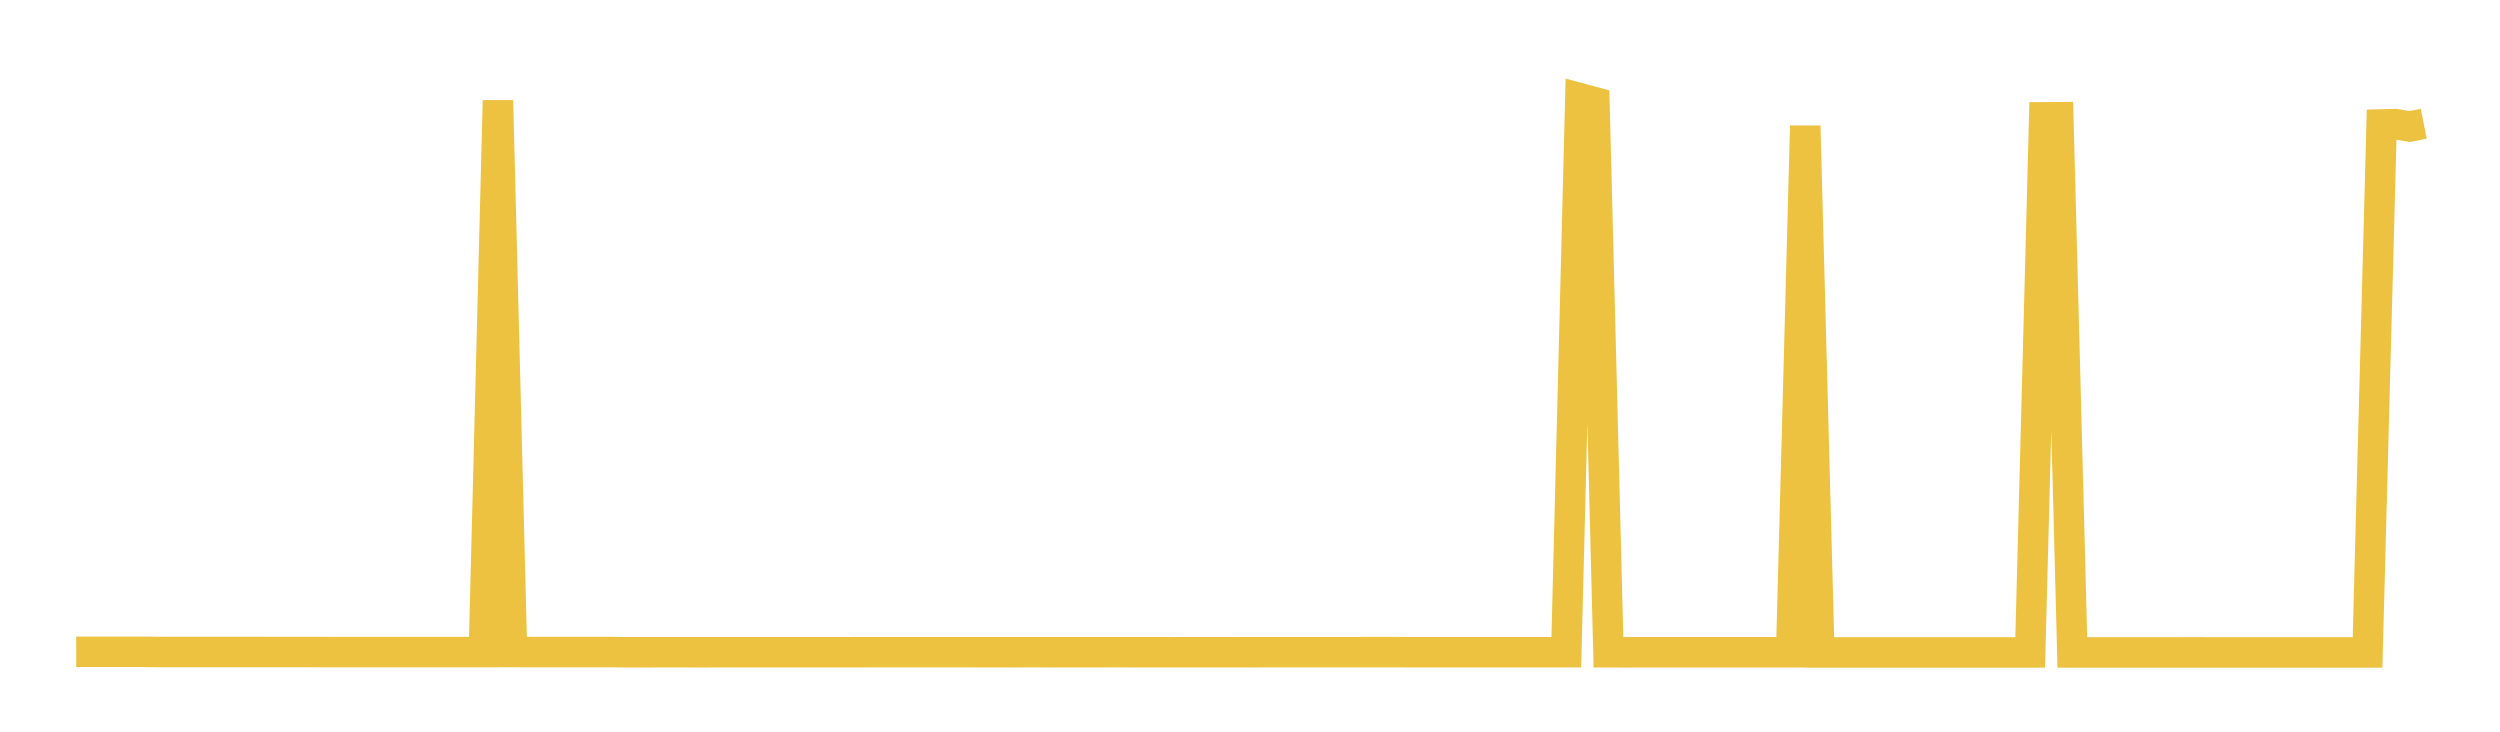 <svg width="164" height="48" xmlns="http://www.w3.org/2000/svg" xmlns:xlink="http://www.w3.org/1999/xlink"><path fill="none" stroke="rgb(237,194,64)" stroke-width="2" d="M5,42.761L5.922,42.76L6.844,42.76L7.766,42.761L8.689,42.76L9.611,42.761L10.533,42.772L11.455,42.771L12.377,42.771L13.299,42.771L14.222,42.771L15.144,42.771L16.066,42.771L16.988,42.771L17.91,42.774L18.832,42.774L19.754,42.774L20.677,42.775L21.599,42.777L22.521,42.778L23.443,42.778L24.365,42.778L25.287,42.777L26.21,42.777L27.132,42.778L28.054,42.778L28.976,42.777L29.898,42.778L30.82,42.778L31.743,42.778L32.665,6.59L33.587,42.774L34.509,42.776L35.431,42.776L36.353,42.776L37.275,42.776L38.198,42.776L39.12,42.776L40.042,42.775L40.964,42.788L41.886,42.788L42.808,42.788L43.731,42.787L44.653,42.787L45.575,42.788L46.497,42.788L47.419,42.787L48.341,42.788L49.263,42.787L50.186,42.787L51.108,42.787L52.03,42.787L52.952,42.787L53.874,42.787L54.796,42.785L55.719,42.785L56.641,42.784L57.563,42.782L58.485,42.782L59.407,42.782L60.329,42.783L61.251,42.783L62.174,42.783L63.096,42.783L64.018,42.784L64.94,42.784L65.862,42.784L66.784,42.784L67.707,42.783L68.629,42.784L69.551,42.784L70.473,42.784L71.395,42.784L72.317,42.784L73.24,42.783L74.162,42.784L75.084,42.784L76.006,42.784L76.928,42.785L77.85,42.785L78.772,42.785L79.695,42.785L80.617,42.786L81.539,42.784L82.461,42.784L83.383,42.783L84.305,42.782L85.228,42.782L86.15,42.781L87.072,42.781L87.994,42.781L88.916,42.781L89.838,42.78L90.76,42.78L91.683,42.78L92.605,42.787L93.527,42.787L94.449,42.787L95.371,42.788L96.293,42.787L97.216,42.787L98.138,42.788L99.06,42.786L99.982,42.786L100.904,42.786L101.826,42.787L102.749,42.787L103.671,6.451L104.593,6.7L105.515,42.79L106.437,42.793L107.359,42.791L108.281,42.791L109.204,42.791L110.126,42.792L111.048,42.792L111.97,42.792L112.892,42.791L113.814,42.792L114.737,42.791L115.659,42.791L116.581,42.791L117.503,42.791L118.425,8.259L119.347,42.799L120.269,42.799L121.192,42.801L122.114,42.801L123.036,42.8L123.958,42.799L124.88,42.799L125.802,42.8L126.725,42.799L127.647,42.799L128.569,42.799L129.491,42.798L130.413,42.798L131.335,42.798L132.257,42.798L133.18,42.798L134.102,7.696L135.024,7.69L135.946,42.798L136.868,42.798L137.79,42.798L138.713,42.798L139.635,42.798L140.557,42.798L141.479,42.798L142.401,42.798L143.323,42.798L144.246,42.797L145.168,42.8L146.09,42.799L147.012,42.799L147.934,42.799L148.856,42.799L149.778,42.799L150.701,42.799L151.623,42.798L152.545,42.798L153.467,42.798L154.389,42.798L155.311,42.798L156.234,8.166L157.156,8.143L158.078,8.3L159,8.117"></path></svg>